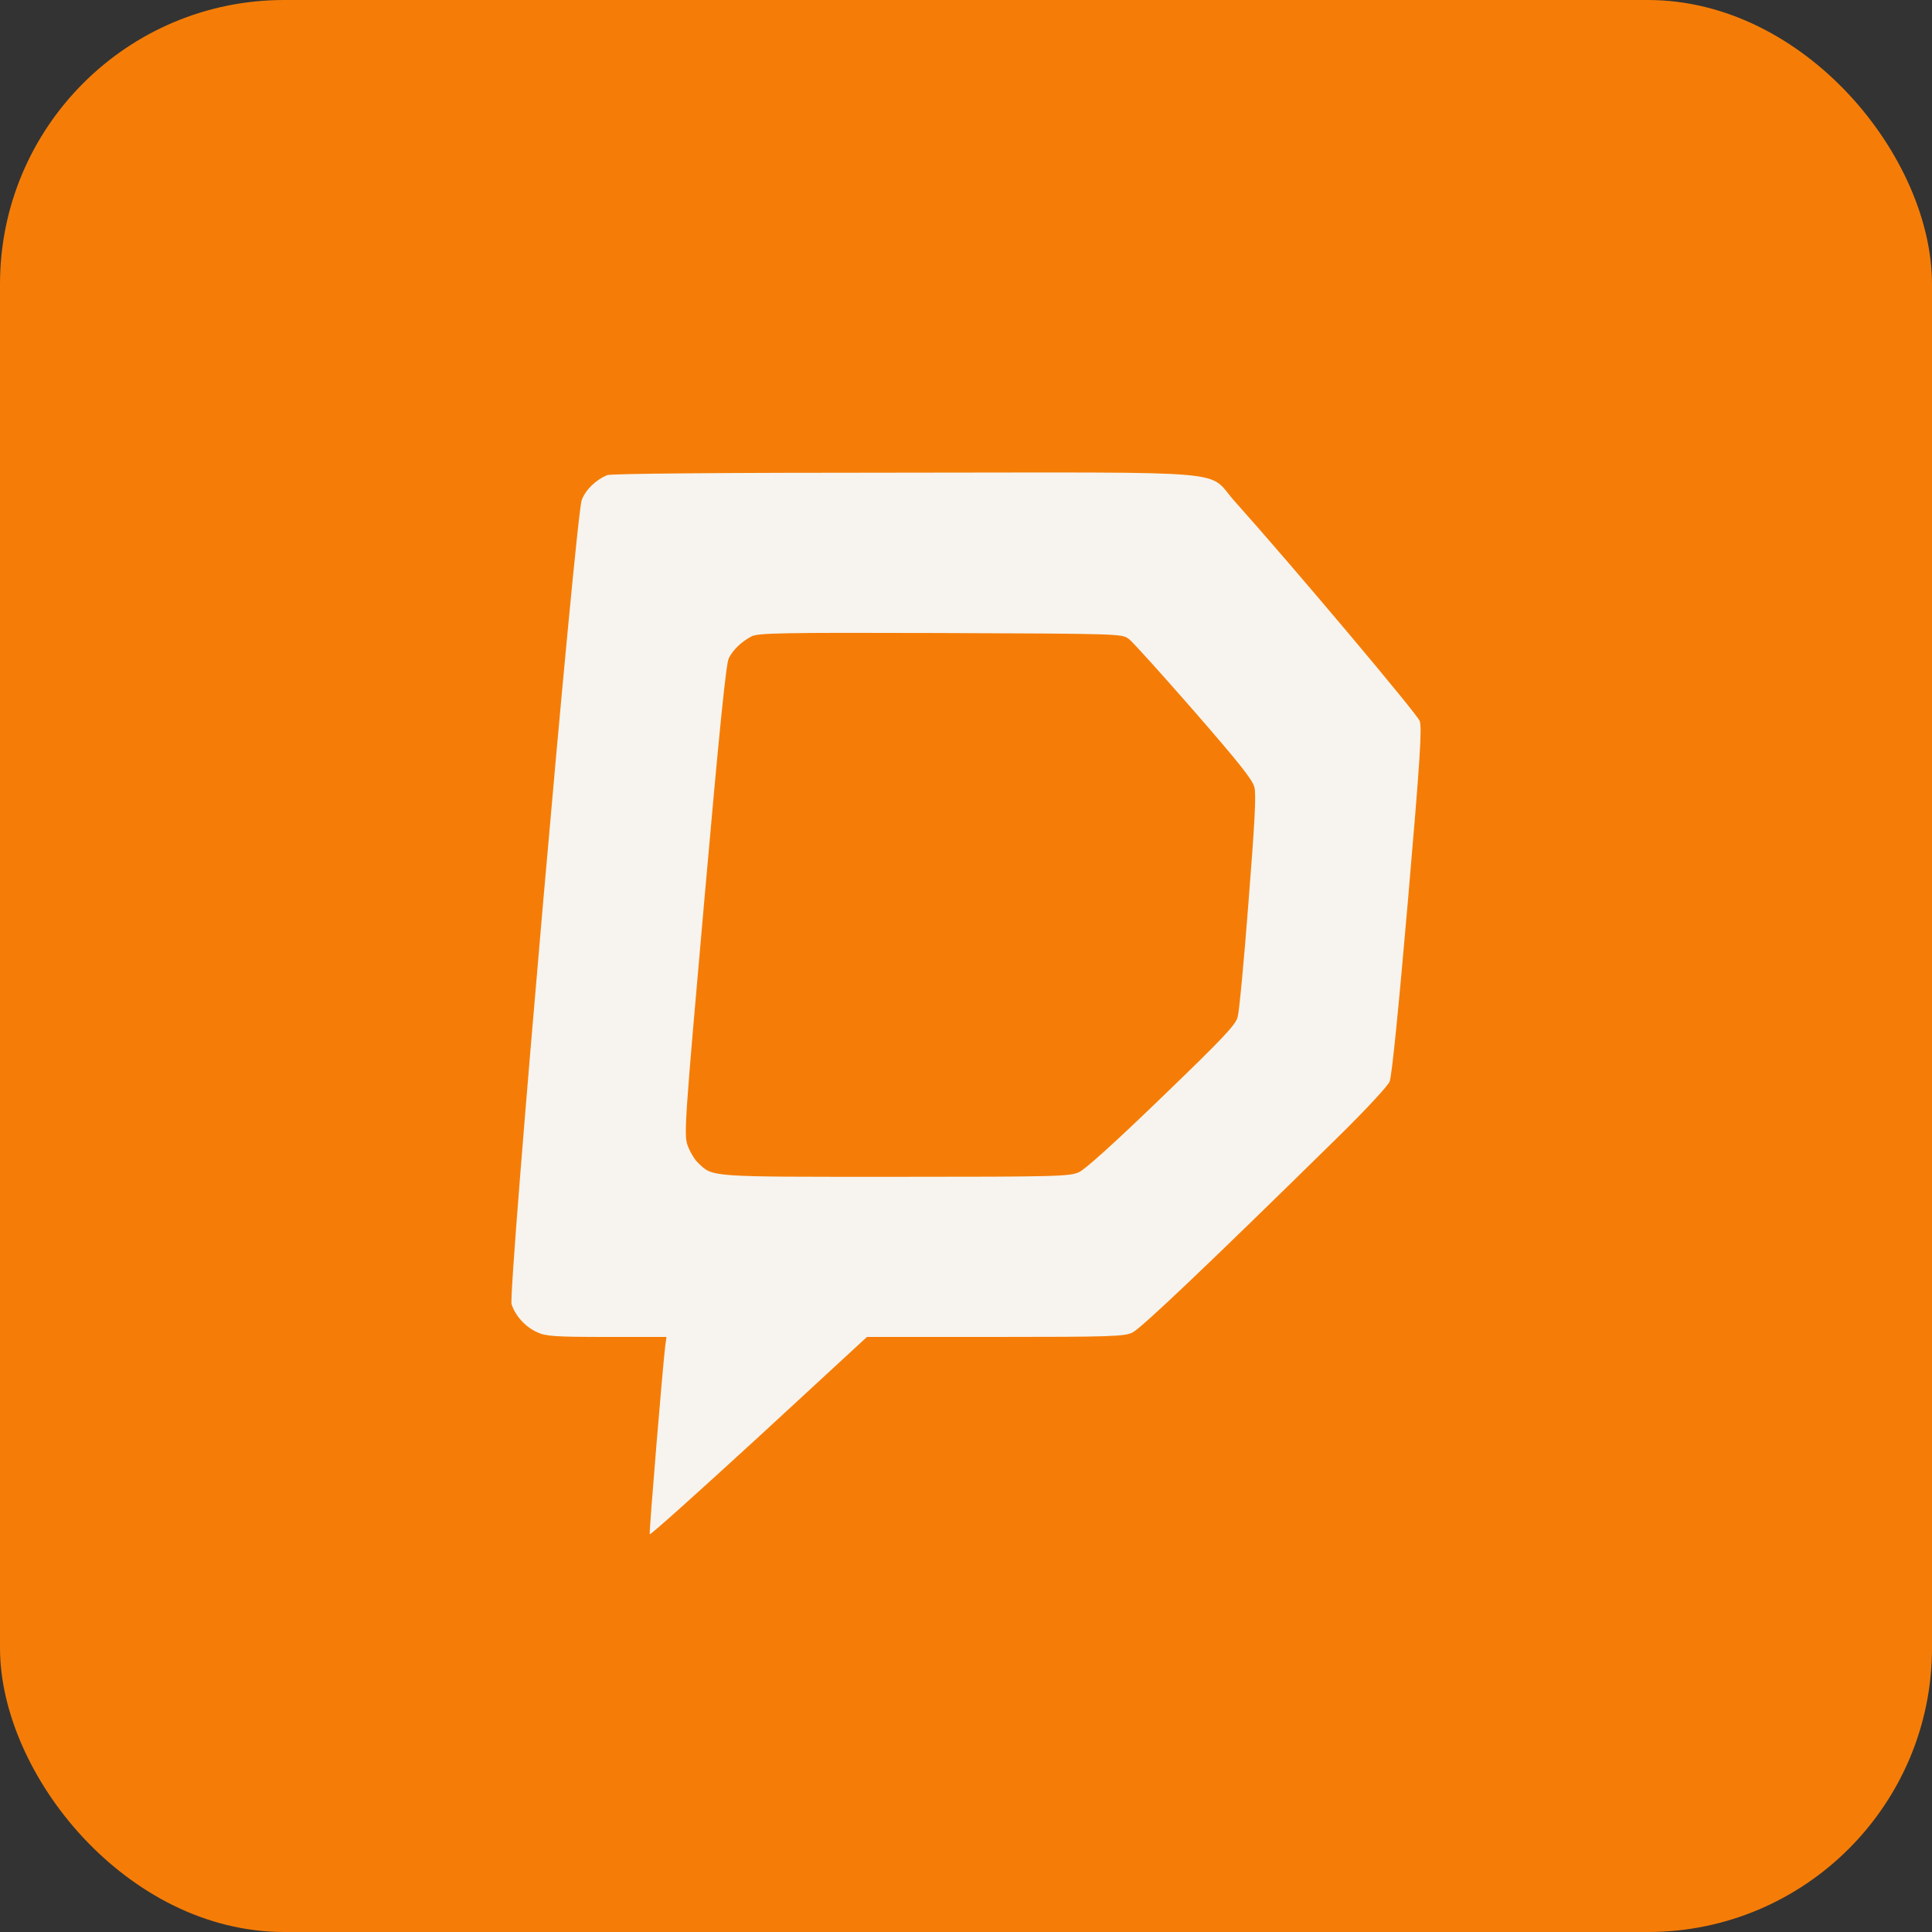 <svg width="34" height="34" viewBox="0 0 34 34" fill="none" xmlns="http://www.w3.org/2000/svg">
<rect x="0" y="0" width="34" height="34" fill="#333333" stroke="none"/>
<rect width="34" height="34" rx="5" fill="#F57D07"/>
<path d="M10.689 8.361C10.485 8.444 10.307 8.617 10.238 8.799C10.13 9.085 8.938 22.756 9.003 22.951C9.068 23.159 9.25 23.354 9.453 23.445C9.605 23.515 9.752 23.528 10.68 23.528H11.729L11.707 23.688C11.668 23.987 11.421 26.96 11.434 27C11.443 27.021 12.305 26.245 13.354 25.283L15.257 23.528H17.515C19.557 23.528 19.787 23.519 19.93 23.45C20.077 23.38 21.26 22.258 23.558 19.999C24.021 19.544 24.425 19.111 24.455 19.033C24.494 18.946 24.615 17.724 24.776 15.864C24.992 13.363 25.027 12.809 24.984 12.687C24.94 12.566 22.786 10.004 21.724 8.817C21.226 8.262 21.867 8.314 15.933 8.318C12.665 8.318 10.758 8.335 10.689 8.361ZM19.865 11.244C19.93 11.291 20.445 11.864 21.009 12.509C21.794 13.411 22.045 13.723 22.075 13.853C22.11 13.979 22.08 14.495 21.971 15.882C21.893 16.905 21.807 17.815 21.78 17.901C21.746 18.036 21.508 18.287 20.45 19.306C19.648 20.082 19.098 20.58 18.989 20.628C18.824 20.702 18.629 20.71 15.769 20.71C12.448 20.71 12.548 20.719 12.284 20.463C12.219 20.402 12.136 20.259 12.097 20.147C12.037 19.956 12.05 19.739 12.396 15.83C12.661 12.826 12.778 11.673 12.826 11.582C12.904 11.43 13.051 11.291 13.224 11.2C13.341 11.14 13.714 11.131 16.549 11.14C19.713 11.153 19.743 11.153 19.865 11.244Z" fill="#F7F4EF"/>
</svg>
